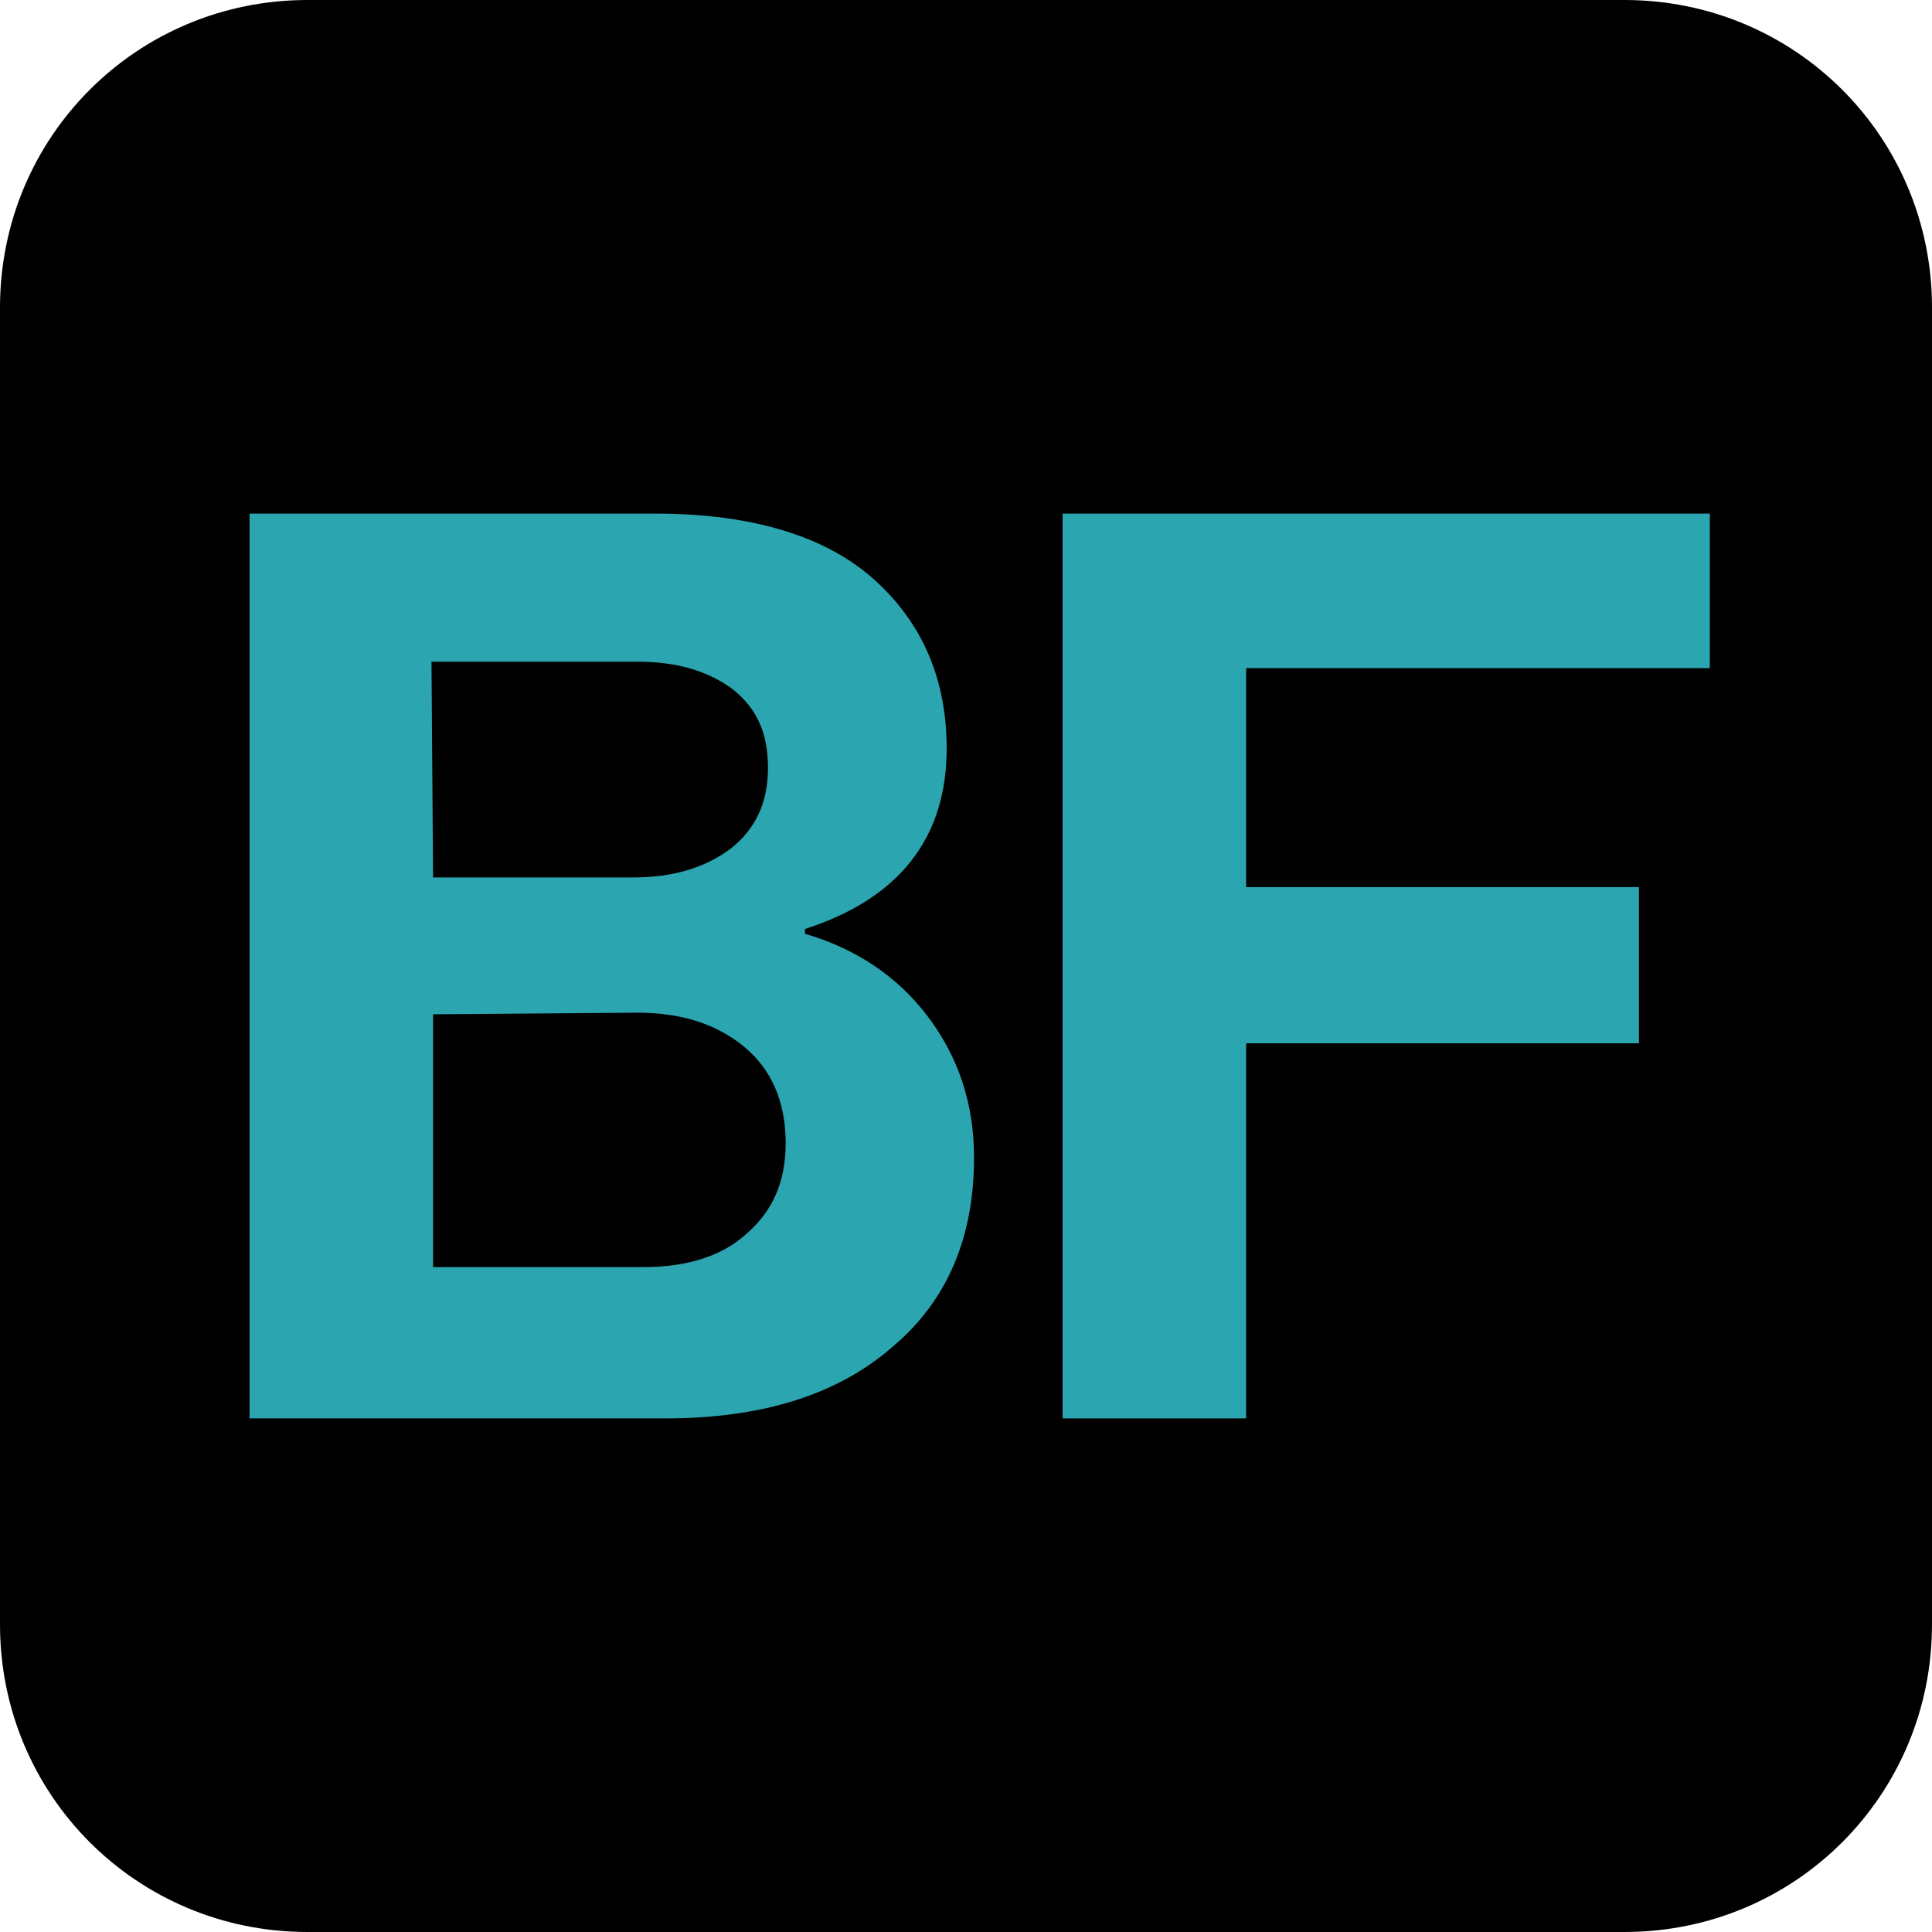 <?xml version="1.0" encoding="utf-8"?>
<!-- Generator: Adobe Illustrator 26.4.1, SVG Export Plug-In . SVG Version: 6.00 Build 0)  -->
<svg version="1.1" id="Слой_1" xmlns="http://www.w3.org/2000/svg" xmlns:xlink="http://www.w3.org/1999/xlink" x="0px" y="0px"
	 viewBox="0 0 120 120" style="enable-background:new 0 0 120 120;" xml:space="preserve">
<style type="text/css">
	.st0{fill:#2BA5AF;}
</style>
<path d="M100.9,120H19.1C8.5,120,0,111.5,0,100.9V19.1C0,8.5,8.5,0,19.1,0h81.8C111.5,0,120,8.5,120,19.1v81.8
	C120,111.5,111.5,120,100.9,120z"/>
<g>
	<path class="st0" d="M15.5,88.1V31.9h25.2c6,0,10.6,1.4,13.6,4.1s4.5,6.2,4.5,10.5c0,5.5-2.9,9.3-8.8,11.2V58
		c3.1,0.9,5.7,2.6,7.6,5.1c1.9,2.5,2.9,5.4,2.9,8.8c0,5-1.7,8.9-5,11.7c-3.4,3-8.1,4.5-14.2,4.5H15.5L15.5,88.1z M26.9,54.5h12.4
		c2.5,0,4.5-0.6,6.1-1.8c1.5-1.2,2.3-2.8,2.3-5S47,44,45.5,42.8c-1.5-1.1-3.4-1.7-5.9-1.7H26.8L26.9,54.5L26.9,54.5z M26.9,63v15.7
		H40c2.7,0,4.9-0.7,6.4-2.1c1.6-1.4,2.4-3.2,2.4-5.6c0-2.6-0.9-4.6-2.6-6c-1.7-1.4-3.9-2.1-6.6-2.1L26.9,63L26.9,63z"/>
	<polygon class="st0" points="66,88.1 66,31.9 106.2,31.9 106.2,41.5 77.4,41.5 77.4,55.1 101.8,55.1 101.8,64.8 77.4,64.8 
		77.4,88.1 	"/>
</g>
</svg>

